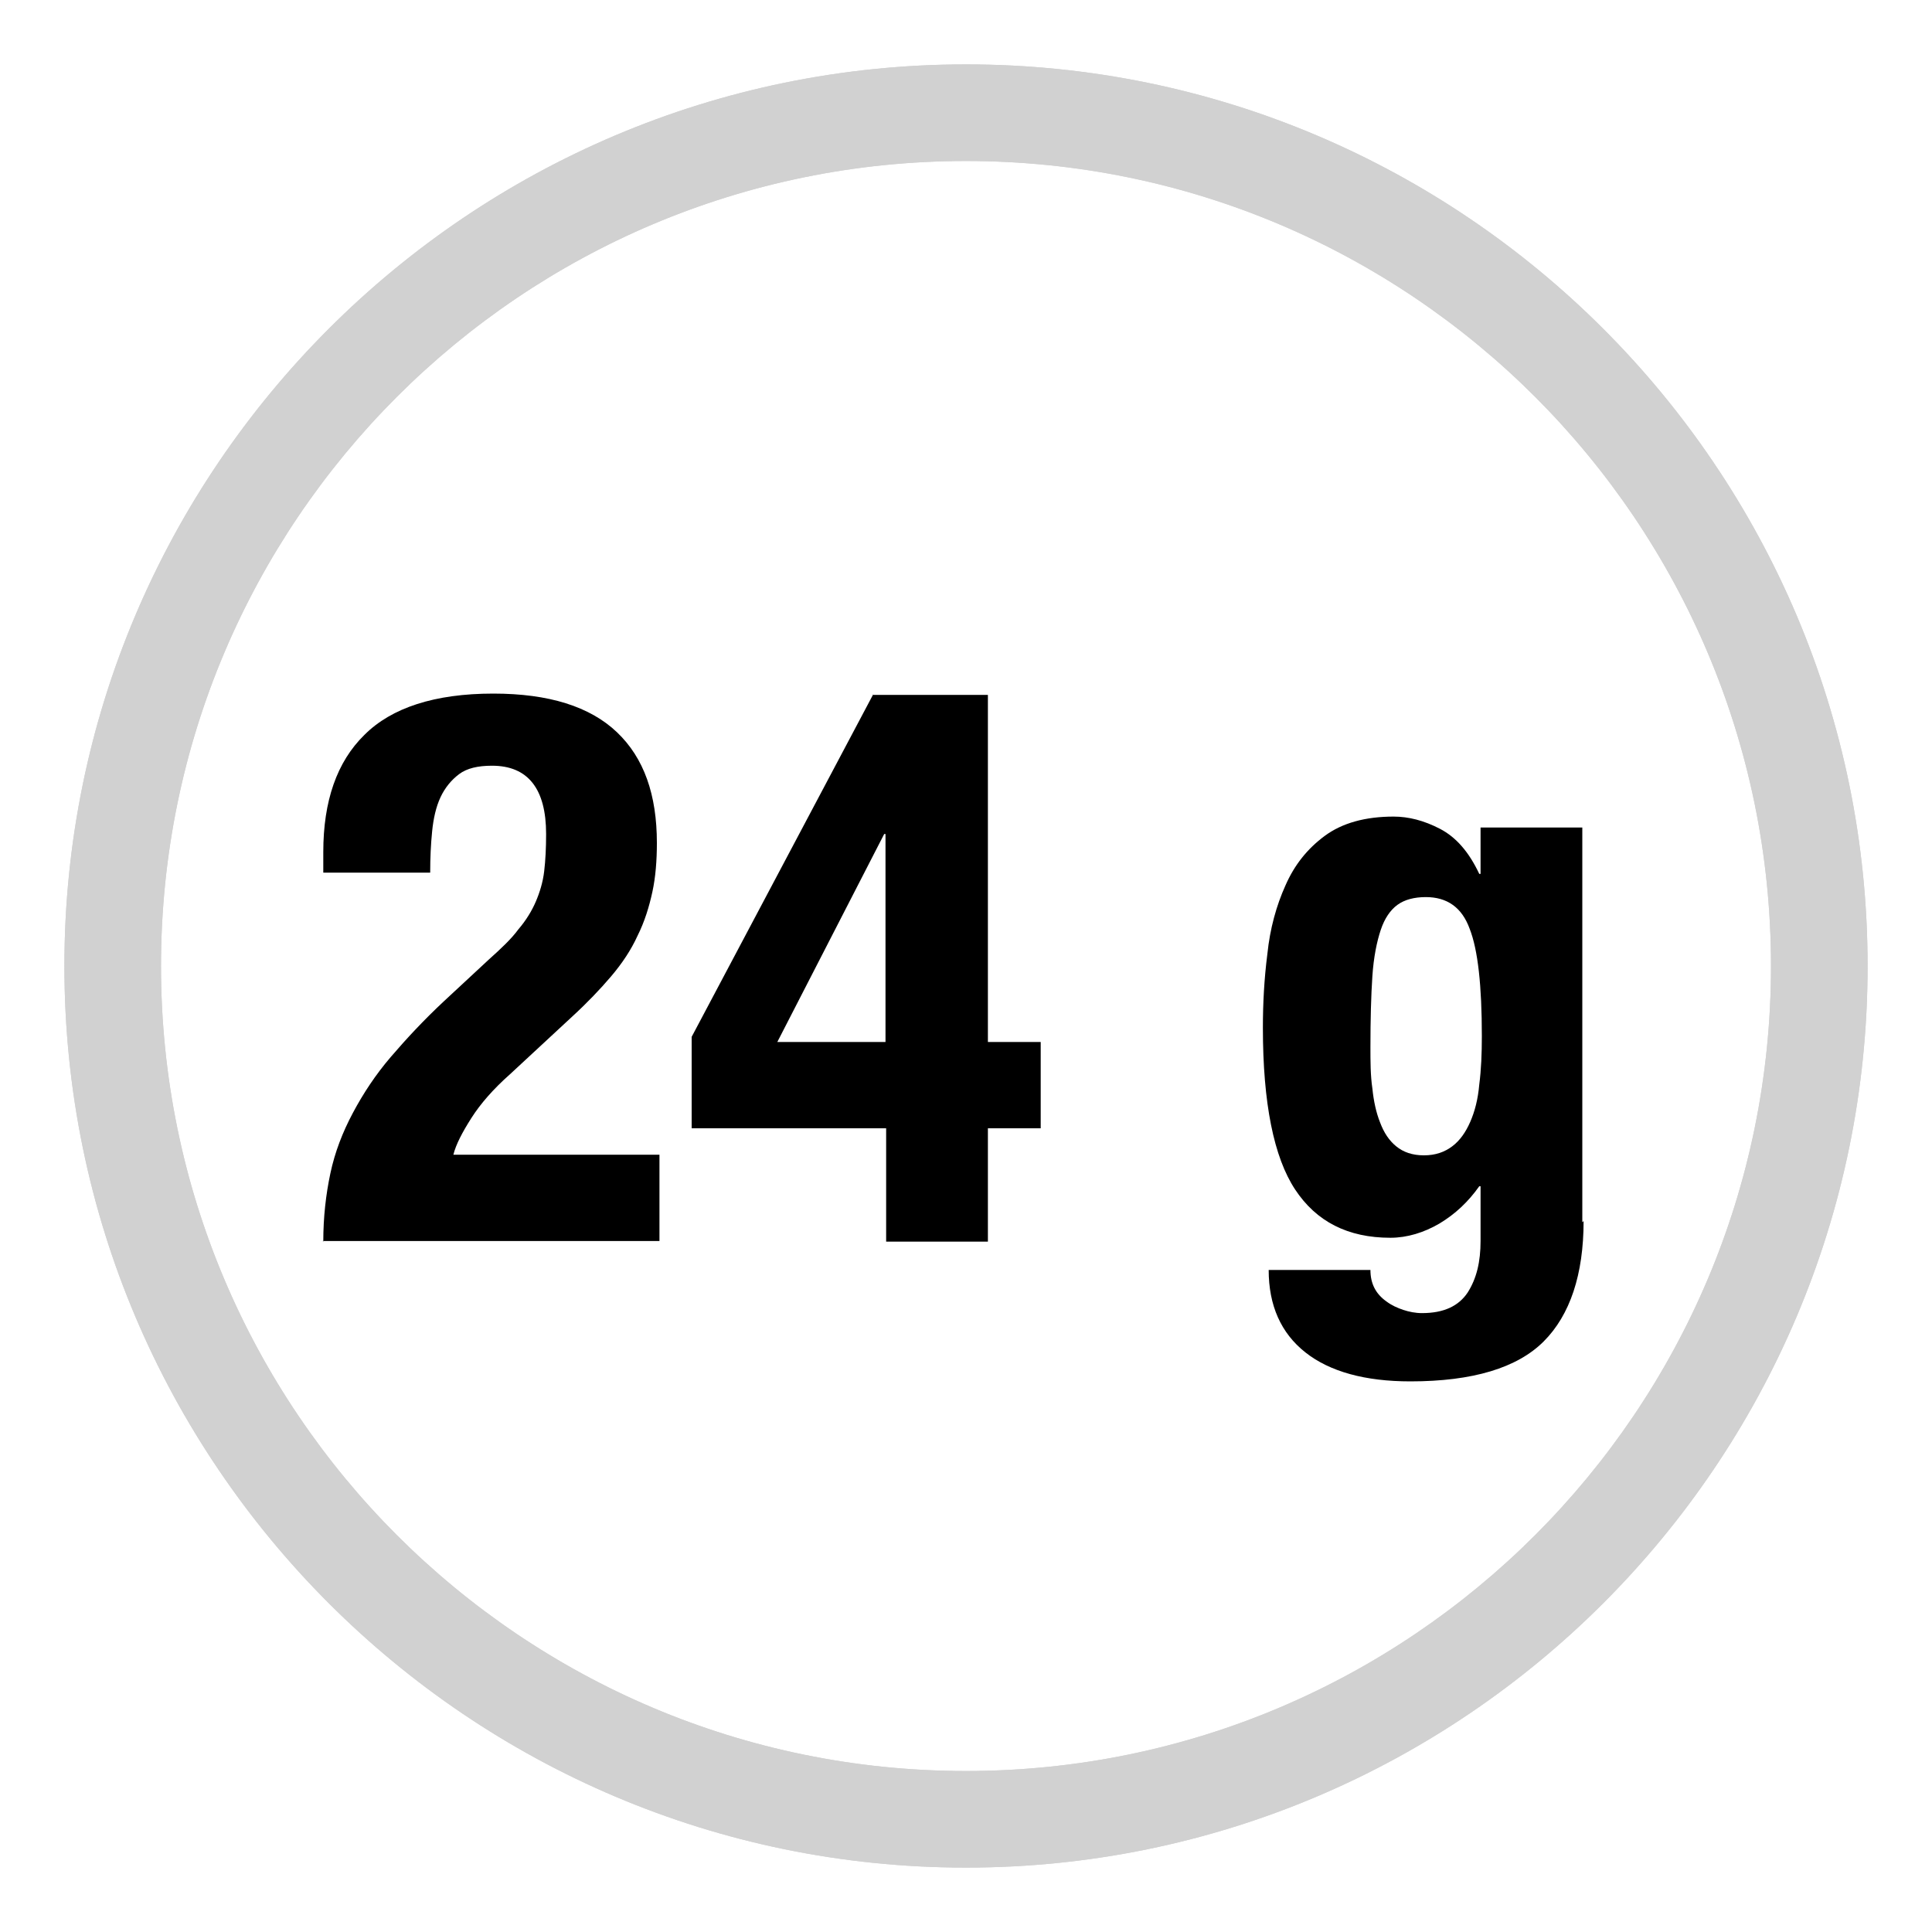 <?xml version="1.0" encoding="UTF-8"?>
<svg id="Livello_1" data-name="Livello 1" xmlns="http://www.w3.org/2000/svg" viewBox="0 0 30 30">
  <defs>
    <style>
      .cls-1 {
        fill: none;
      }

      .cls-1, .cls-2, .cls-3 {
        stroke-width: 0px;
      }

      .cls-3 {
        fill: #d1d1d1;
      }
    </style>
  </defs>
  <path class="cls-3" d="m15,2.5c6.9,0,12.5,5.6,12.5,12.5s-5.6,12.5-12.5,12.5S2.5,21.9,2.5,15,8.1,2.5,15,2.5m0-1.5C7.28,1,1,7.28,1,15s6.28,14,14,14,14-6.28,14-14S22.72,1,15,1h0Z"/>
  <circle class="cls-1" cx="15" cy="15" r="12.5"/>
  <path class="cls-3" d="m15,2.5c6.9,0,12.5,5.6,12.5,12.5s-5.6,12.5-12.5,12.5S2.5,21.9,2.5,15,8.1,2.5,15,2.5m0-1.5C7.28,1,1,7.28,1,15s6.28,14,14,14,14-6.28,14-14S22.72,1,15,1h0Z"/>
  <circle class="cls-1" cx="15" cy="15" r="12.5"/>
  <g>
    <path class="cls-2" d="m5.02,19.28c0-.38.04-.73.11-1.06s.19-.64.35-.94c.16-.3.35-.59.59-.87.24-.28.51-.57.82-.86l.7-.65c.19-.17.35-.32.46-.47.12-.14.21-.29.27-.43.06-.14.11-.3.13-.47.02-.17.03-.36.03-.58,0-.7-.28-1.06-.84-1.06-.22,0-.39.04-.51.13-.12.09-.22.21-.29.36-.07.15-.11.33-.13.53-.02.2-.03.41-.03.64h-1.66v-.32c0-.79.21-1.4.64-1.82.42-.42,1.09-.64,2-.64.86,0,1.5.2,1.92.6.42.4.62.97.62,1.72,0,.27-.02.53-.07.76s-.12.46-.23.68c-.1.22-.24.43-.41.63s-.37.41-.61.63l-.96.89c-.26.23-.46.46-.6.68-.14.22-.24.41-.28.57h3.2v1.34h-5.23Z"/>
    <path class="cls-2" d="m13.55,10.79h1.79v5.39h.82v1.34h-.82v1.76h-1.58v-1.76h-3.02v-1.42l2.82-5.32Zm.18,2.16l-1.66,3.23h1.68v-3.23h-.02Z"/>
    <path class="cls-2" d="m24.59,18.96c0,.83-.21,1.46-.62,1.87s-1.1.62-2.07.62c-.7,0-1.25-.15-1.63-.45-.38-.3-.57-.73-.57-1.28h1.58c0,.21.08.37.25.49.08.06.17.1.26.13.09.03.19.05.29.05.34,0,.57-.11.71-.32.14-.22.2-.48.2-.8v-.85h-.02c-.17.24-.37.43-.62.58-.24.14-.5.22-.76.22-.66,0-1.15-.25-1.48-.75s-.5-1.34-.5-2.51c0-.38.02-.76.07-1.15.04-.39.14-.75.28-1.06.14-.32.34-.57.61-.77.27-.2.63-.3,1.07-.3.23,0,.47.06.72.19s.45.36.61.7h.02v-.72h1.58v6.13Zm-3.28-2.06c.02.2.06.38.12.53.06.16.14.28.25.37.11.09.25.14.43.14s.32-.05.44-.14c.12-.09.21-.22.28-.38.07-.16.12-.35.14-.58.03-.23.04-.48.04-.75,0-.78-.06-1.34-.19-1.67-.12-.33-.35-.49-.68-.49-.18,0-.33.04-.44.12-.11.08-.2.21-.26.39-.06.18-.11.42-.13.72-.02.3-.03.67-.03,1.1,0,.22,0,.44.03.64Z"/>
  </g>
</svg>